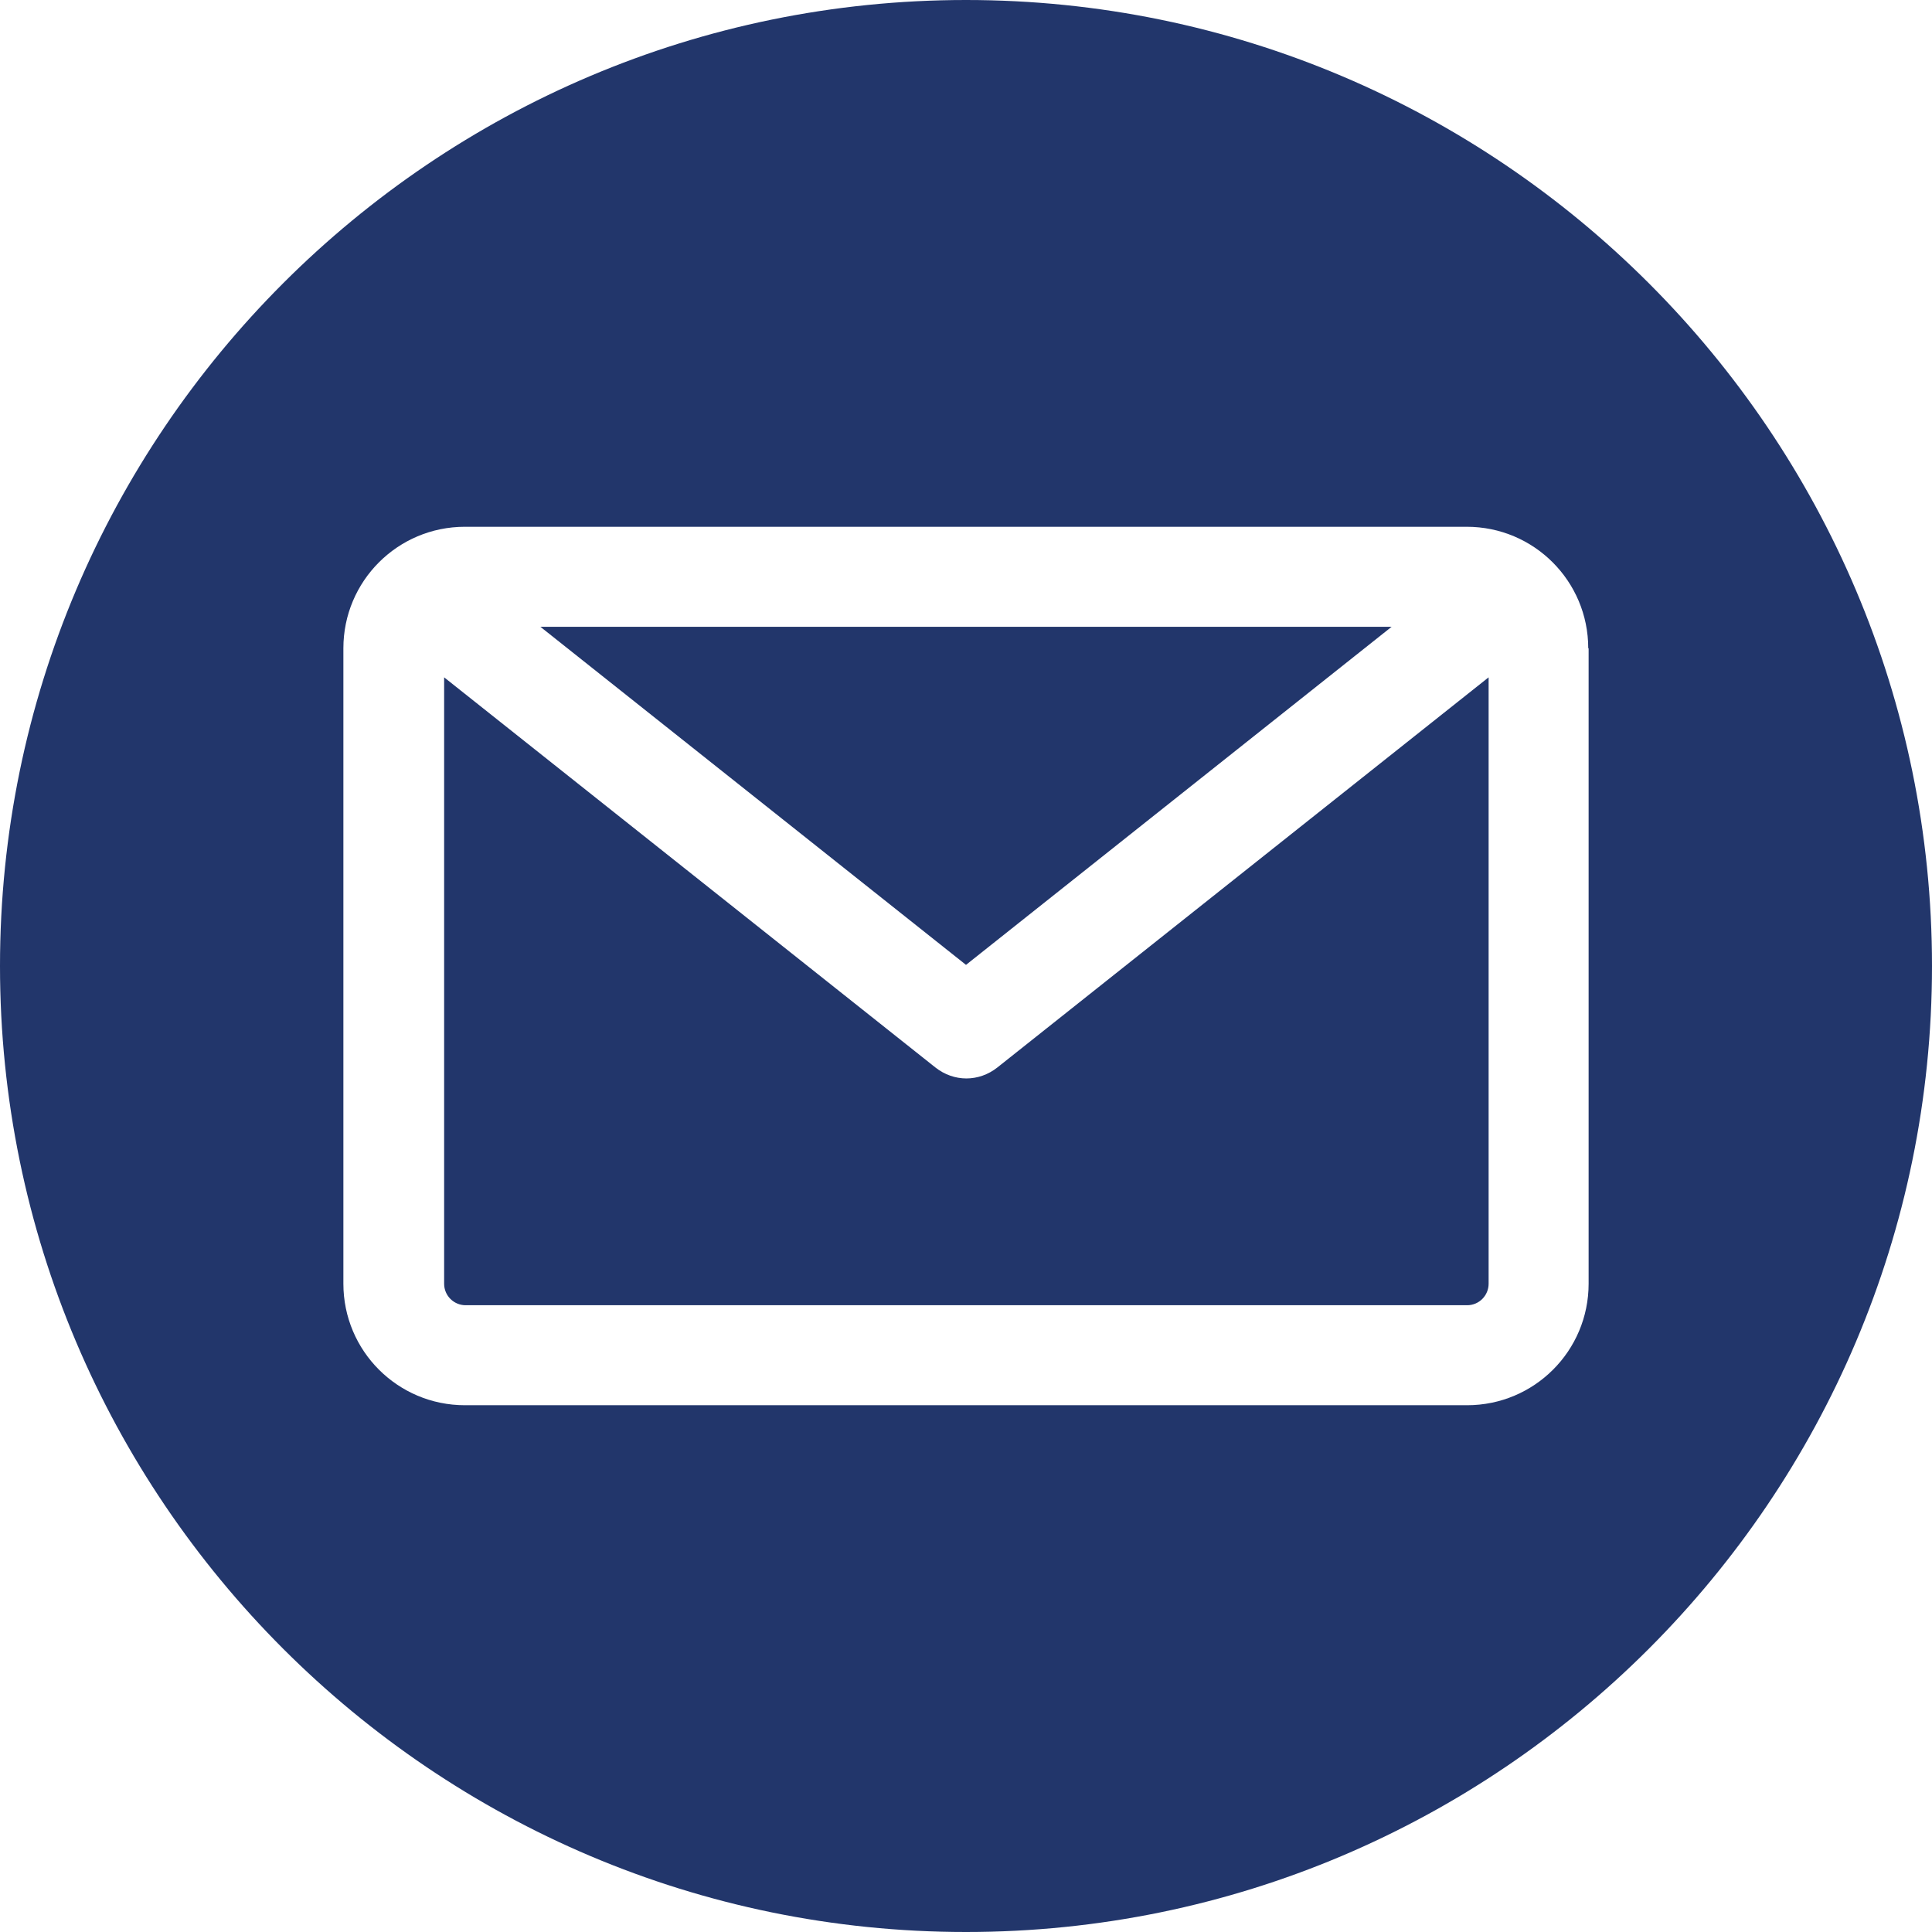 <?xml version="1.0" encoding="UTF-8"?>
<svg xmlns="http://www.w3.org/2000/svg" version="1.1" viewBox="0 0 512 512">
  <defs>
    <style>
      .cls-1 {
        fill: #22366b;
        fill-rule: evenodd;
      }
    </style>
  </defs>
  <!-- Generator: Adobe Illustrator 28.7.1, SVG Export Plug-In . SVG Version: 1.2.0 Build 142)  -->
  <g>
    <g id="Layer_1">
      <path class="cls-1" d="M256,512C114.8,512,0,397.2,0,256S114.8,0,256,0s256,114.8,256,256-114.8,256-256,256ZM388.8,345.9c3.2,0,5.7-2.6,5.7-5.7v-160.7l-130.2,103.4c-2.4,1.9-5.3,2.9-8.2,2.9s-5.8-1-8.2-2.9l-130.2-103.4v160.7c0,3.2,2.6,5.7,5.7,5.7h265.5ZM368.8,166.1l-112.8,89.6-112.8-89.6h225.6ZM421,171.8v168.4c0,17.8-14.4,32.2-32.2,32.2H123.2c-17.8,0-32.2-14.4-32.2-32.2v-168.4c0-17.8,14.4-32.2,32.2-32.2h265.5c17.8,0,32.2,14.4,32.2,32.2Z"/>
    </g>
  </g>
</svg>